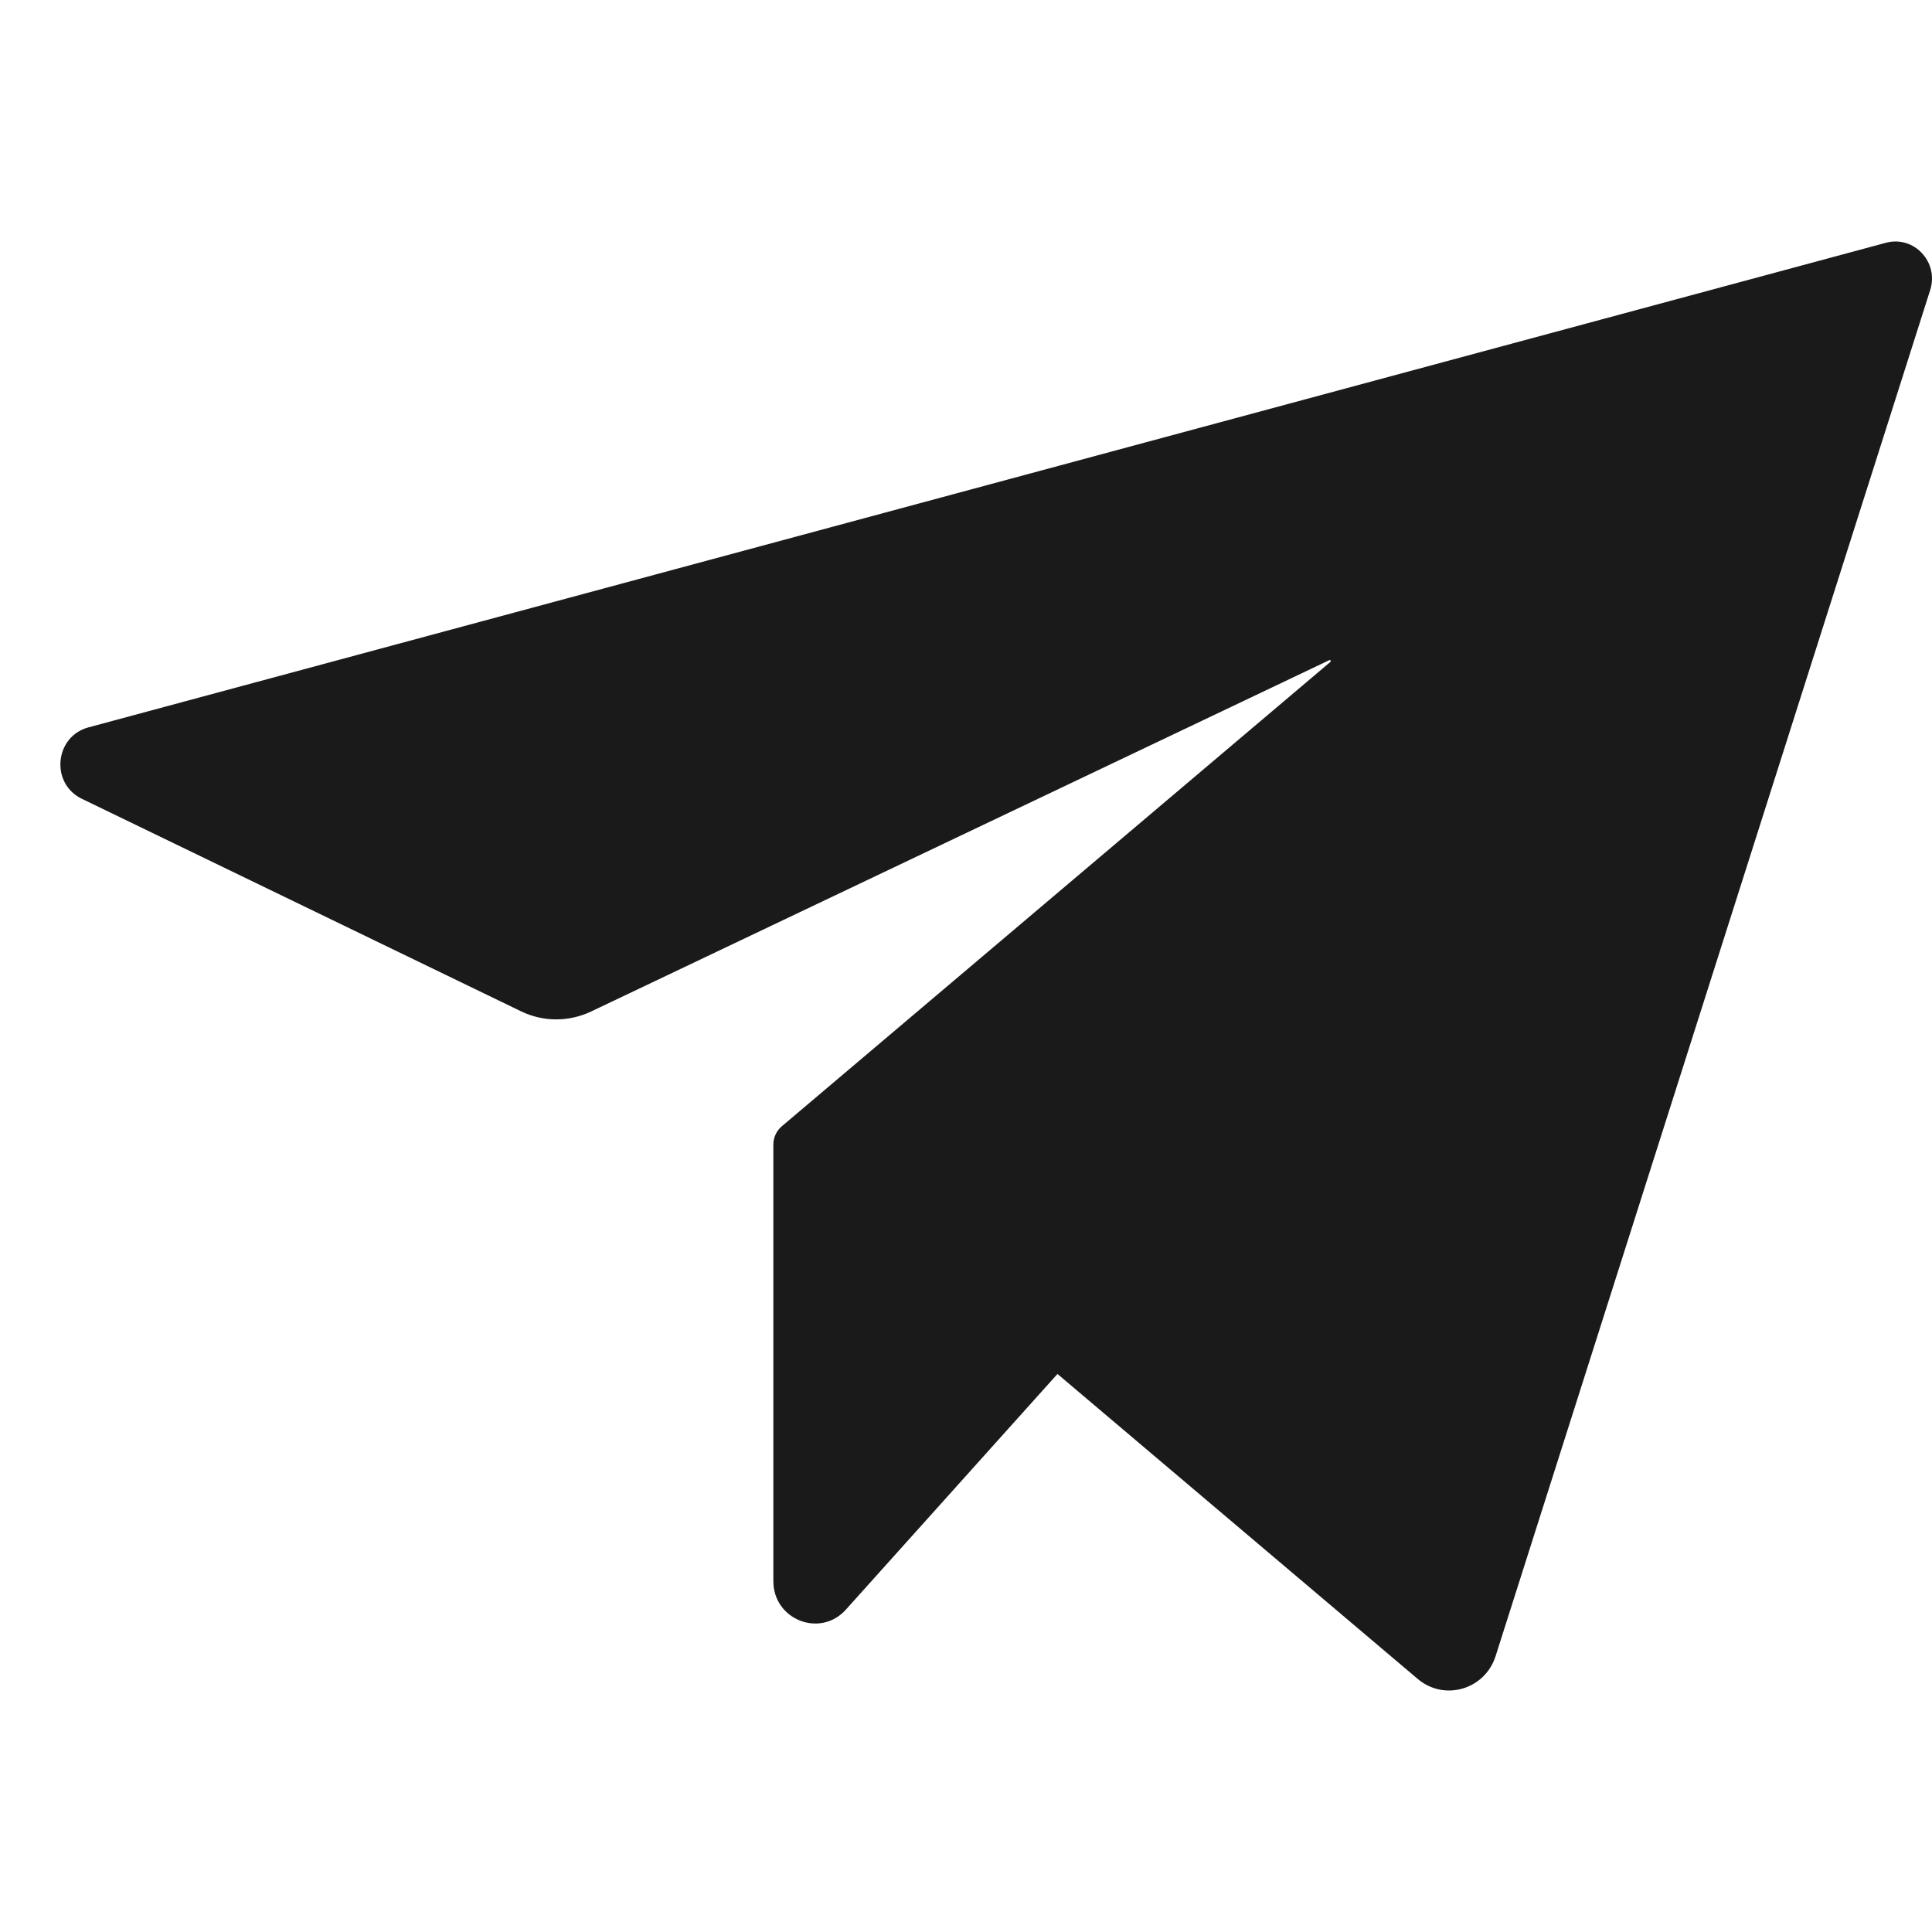 <svg width="32" height="32" viewBox="0 0 32 32" fill="none" xmlns="http://www.w3.org/2000/svg">
<path d="M31.97 4.804L24.772 27.43C24.594 27.99 23.911 28.184 23.472 27.8L17.515 22.757L14.011 26.66C13.586 27.134 12.809 26.829 12.809 26.188V18.959C12.809 18.901 12.821 18.843 12.846 18.791C12.87 18.738 12.905 18.691 12.95 18.654L22.036 10.963C22.039 10.96 22.041 10.956 22.041 10.952C22.042 10.948 22.041 10.944 22.039 10.94C22.037 10.937 22.033 10.934 22.029 10.933C22.026 10.932 22.021 10.932 22.018 10.934L9.79 16.754C9.608 16.84 9.41 16.885 9.209 16.884C9.009 16.884 8.811 16.838 8.629 16.75L1.334 13.22C0.831 12.952 0.914 12.196 1.464 12.048L31.237 4.021C31.701 3.896 32.117 4.341 31.97 4.804Z" fill="#1A1A1A"/>
</svg>
